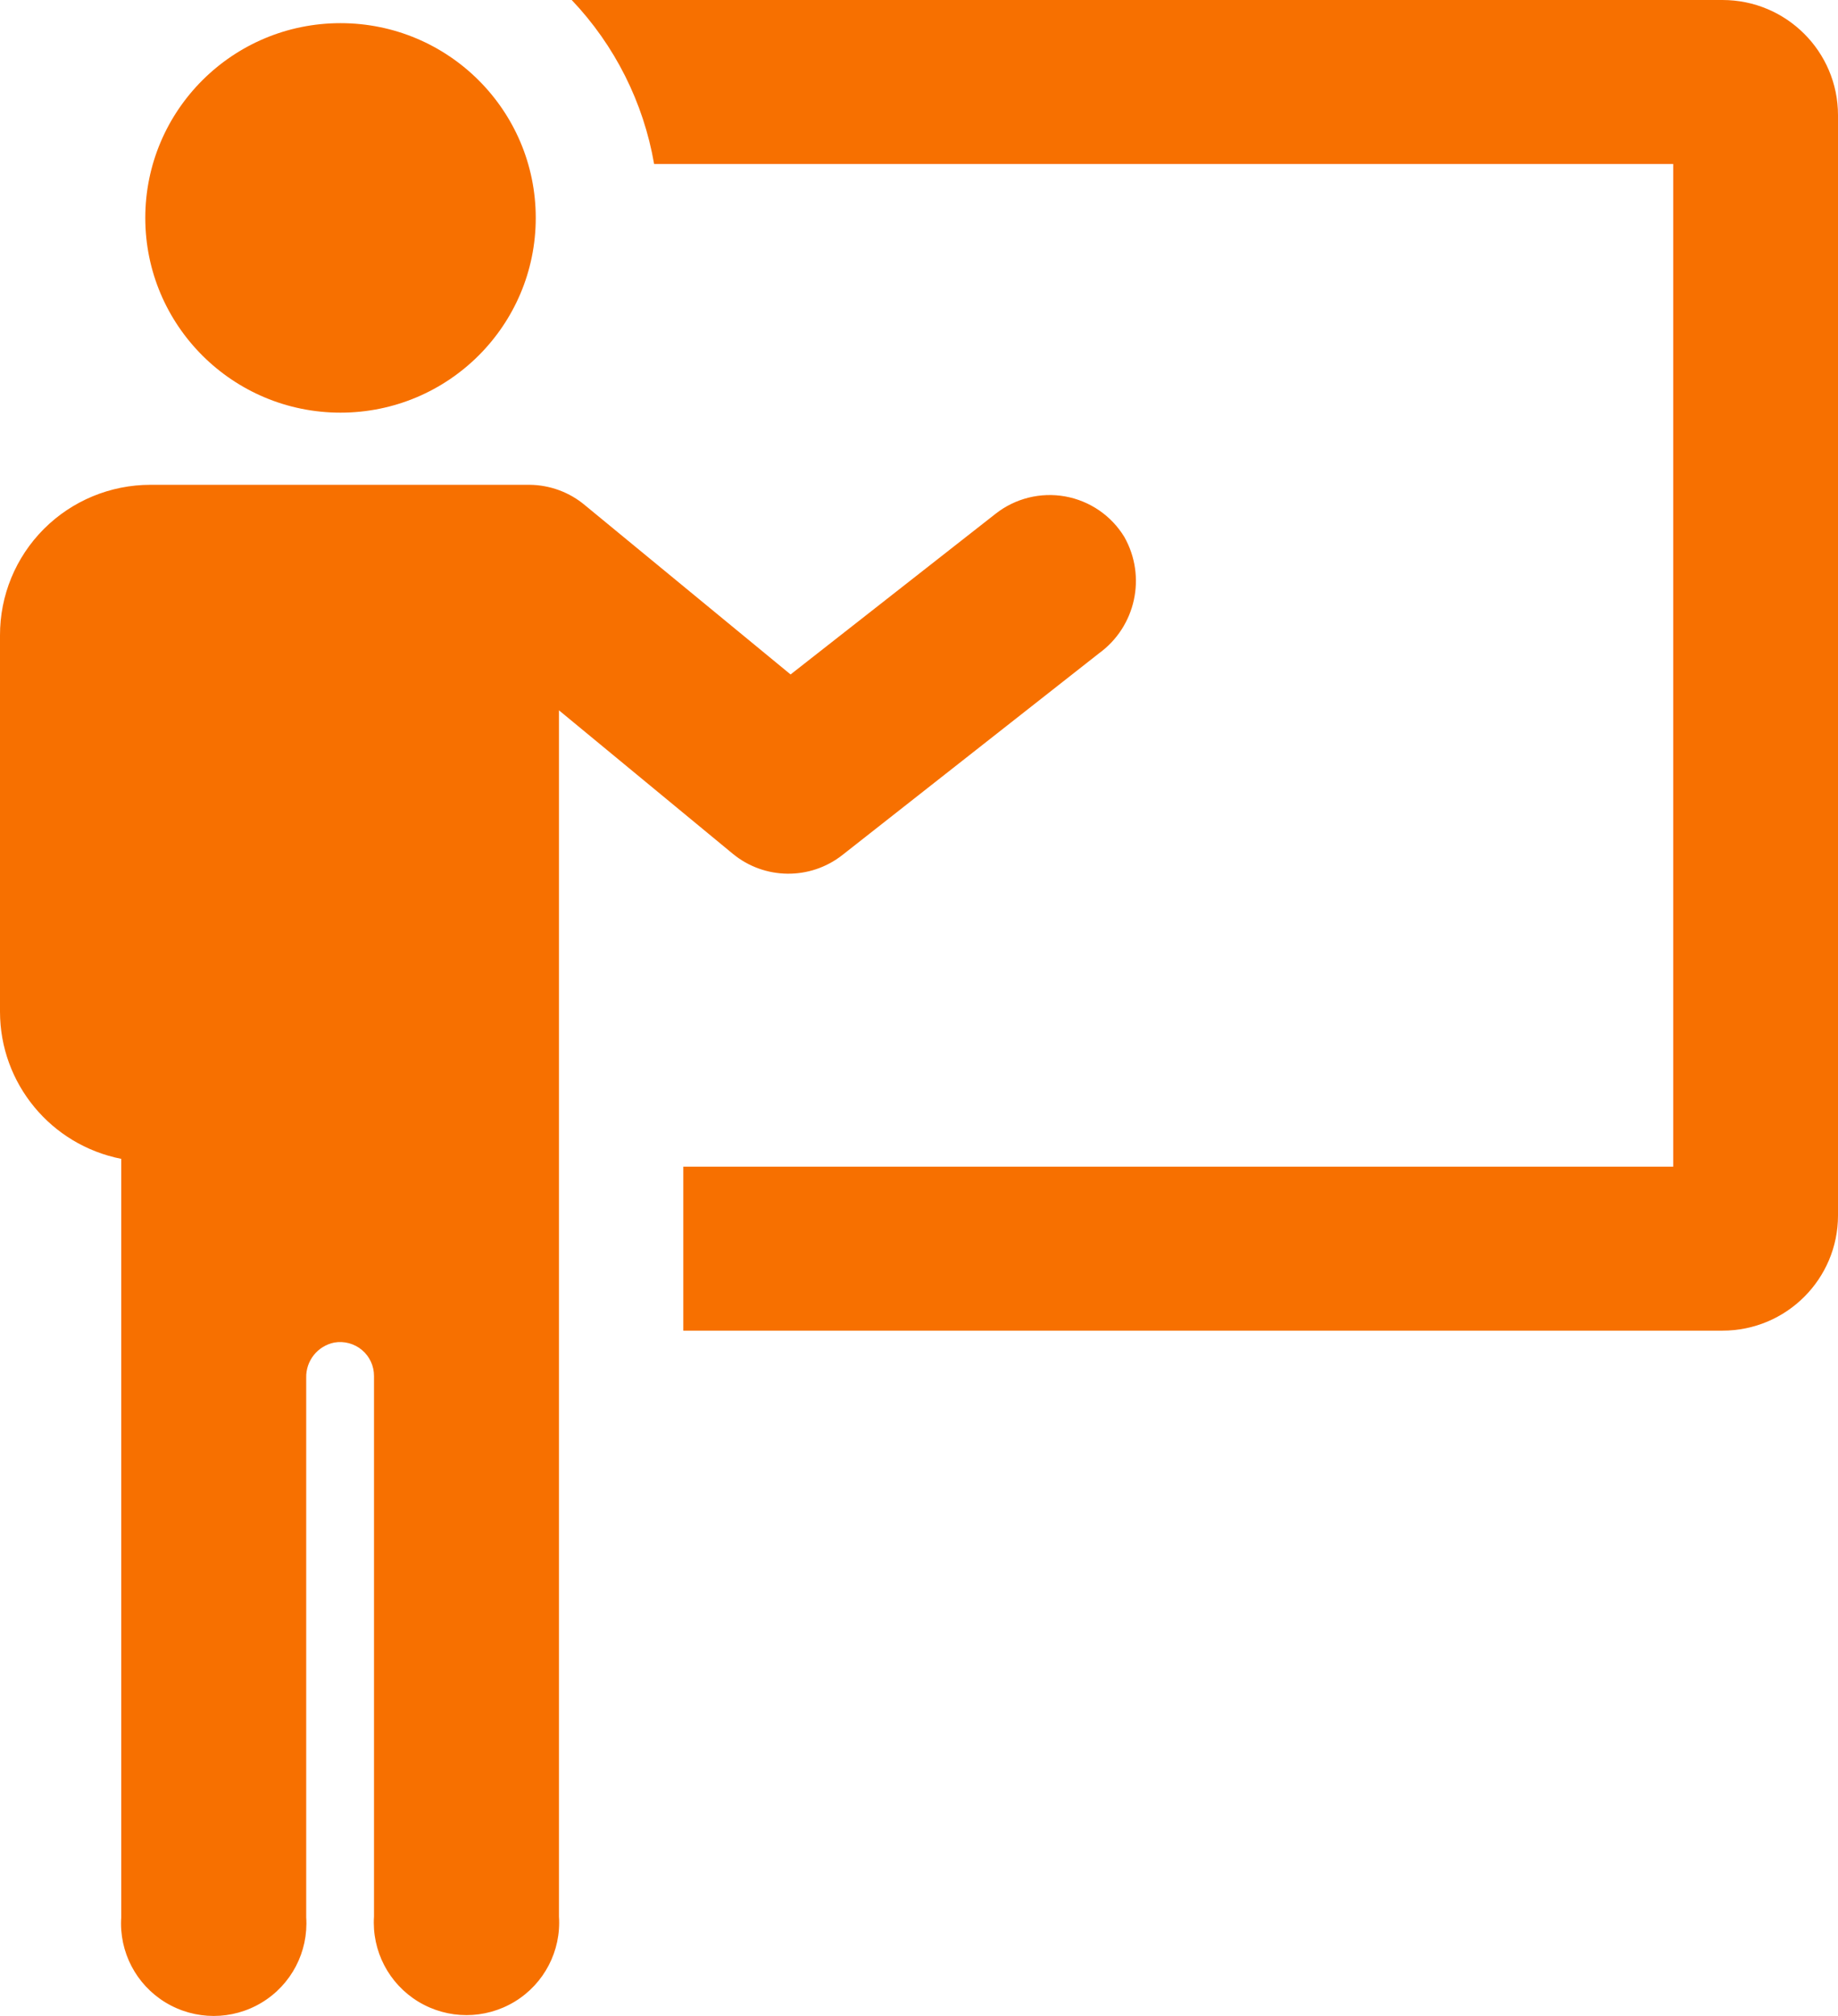 <?xml version="1.0" encoding="UTF-8"?> <svg xmlns="http://www.w3.org/2000/svg" xmlns:xlink="http://www.w3.org/1999/xlink" width="62px" height="68px" viewBox="0 0 62 68" version="1.1"><title>Tailored Solutions Icon</title><g id="Mobile" stroke="none" stroke-width="1" fill="none" fill-rule="evenodd"><g id="Driver-CPC" transform="translate(-49, -1963)" fill="#F77000" fill-rule="nonzero"><path d="M68.285,1963 L107.104,1963 C109.256,1963 111,1964.74 111,1966.886 L111,2003.998 C111,2006.144 109.256,2007.884 107.104,2007.884 L72.049,2007.884 L72.049,2002.352 L105.441,2002.352 L105.441,1968.532 L71.065,1968.532 C70.706,1966.455 69.739,1964.53 68.285,1963 Z M60.486,1976.919 C64.123,1976.919 67.072,1973.978 67.072,1970.35 C67.072,1966.722 64.123,1963.781 60.486,1963.781 C56.849,1963.781 53.901,1966.722 53.901,1970.35 C53.901,1973.978 56.849,1976.919 60.486,1976.919 Z M49,1984.436 L49,1997.124 C49,1999.541 50.713,2001.62 53.09,2002.089 L53.09,2027.674 C53.012,2028.835 53.589,2029.943 54.586,2030.547 C55.584,2031.151 56.835,2031.151 57.832,2030.547 C58.829,2029.943 59.406,2028.835 59.329,2027.674 L59.329,2009.474 C59.314,2008.9 59.714,2008.399 60.278,2008.285 C60.611,2008.228 60.953,2008.32 61.211,2008.538 C61.469,2008.755 61.617,2009.075 61.616,2009.412 L61.616,2027.646 C61.539,2028.807 62.116,2029.915 63.113,2030.519 C64.11,2031.123 65.361,2031.123 66.359,2030.519 C67.356,2029.915 67.933,2028.807 67.855,2027.646 L67.855,1986.96 L73.72,1991.8 C74.788,1992.678 76.326,1992.696 77.414,1991.842 L86.072,1985.037 C87.315,1984.134 87.681,1982.445 86.925,1981.11 C86.487,1980.391 85.761,1979.895 84.932,1979.745 C84.102,1979.596 83.248,1979.808 82.586,1980.328 L75.668,1985.75 L68.736,1980.045 C68.212,1979.603 67.55,1979.359 66.864,1979.353 L54.074,1979.353 C52.725,1979.353 51.431,1979.89 50.479,1980.843 C49.527,1981.797 48.995,1983.09 49,1984.436 Z" id="Tailored-Solutions-Icon"></path></g></g></svg> 
